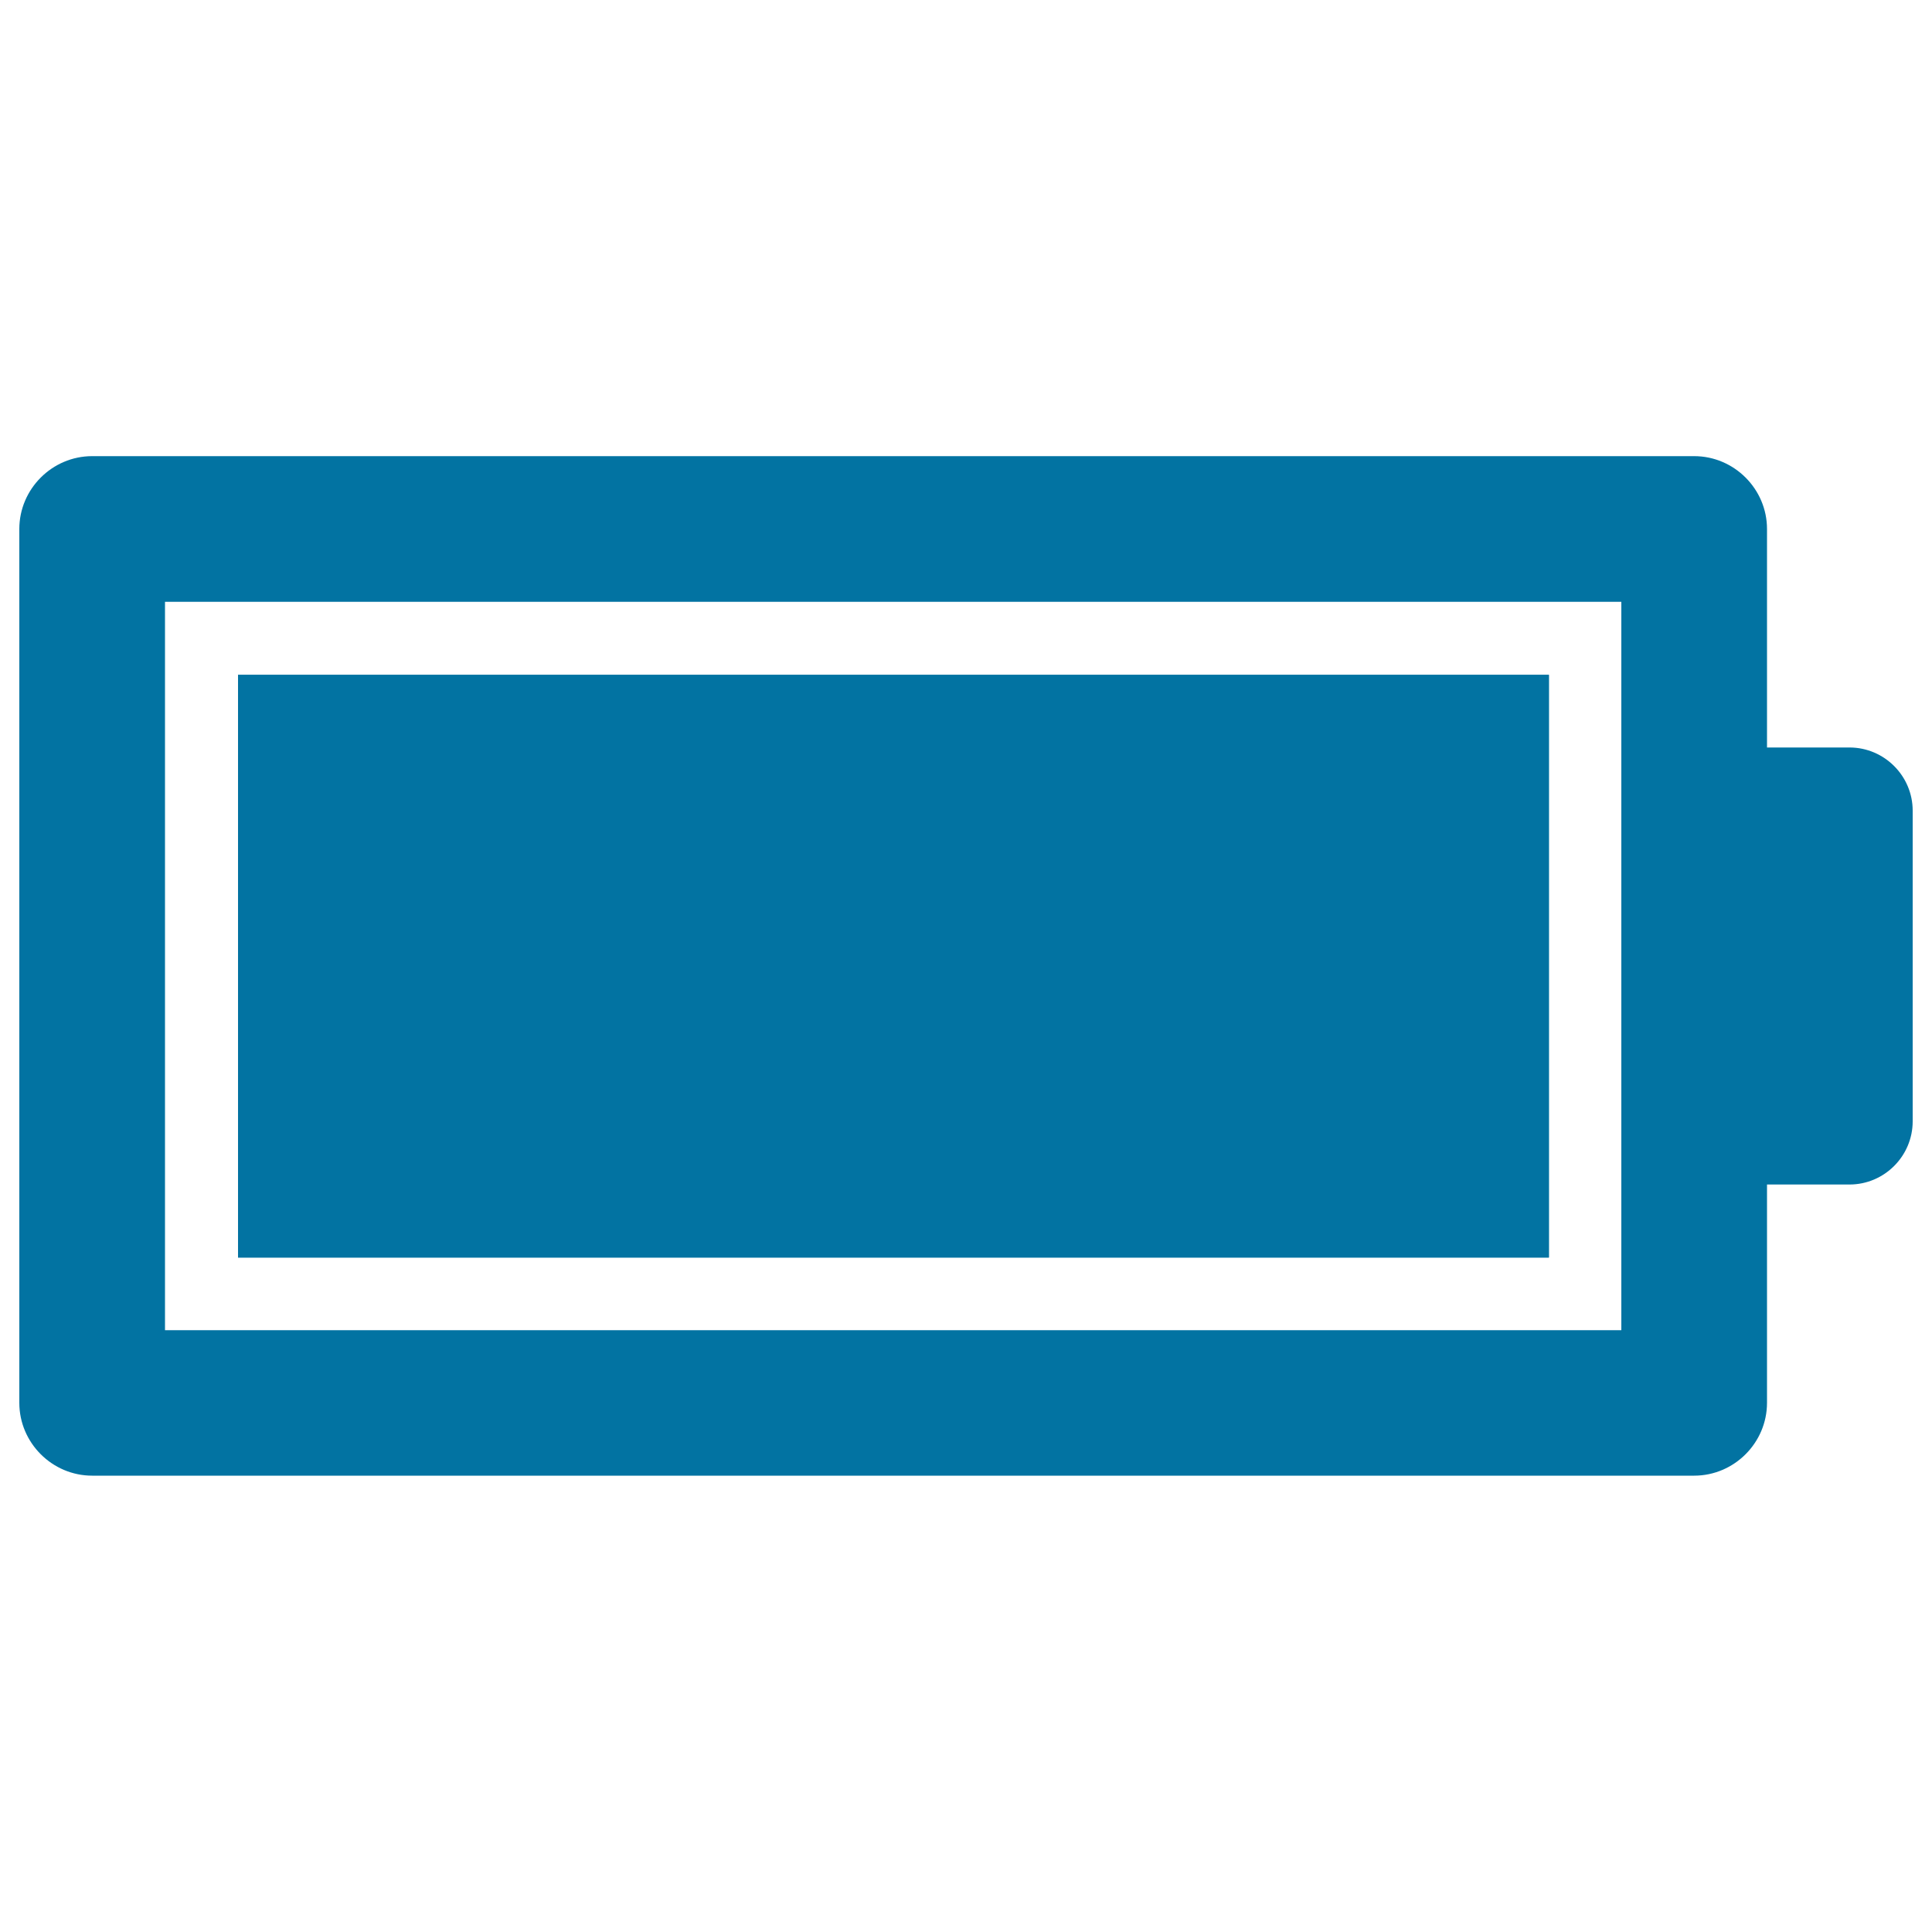 <svg xmlns="http://www.w3.org/2000/svg" viewBox="0 0 1000 1000" style="fill:#0273a2">
<title>Battery fully charged silhouette SVG icon</title>
<path d="M123.2,349.3h678.5v301.6H123.2V349.3z"/><path d="M123.2,349.3h678.5v301.6H123.2V349.3z"/><path d="M957.3,386.9h-42.7V273.8c0-20.7-17-37.7-37.7-37.7H47.7c-20.7,0-37.7,17-37.7,37.7v452.3c0,20.7,17,37.7,37.7,37.7h829.2c20.7,0,37.7-17,37.7-37.7V613.1h42.7c18,0,32.7-14.7,32.7-32.7V419.6C990,401.6,975.3,386.9,957.3,386.9 M839.2,688.5H85.4V311.5h753.8V688.5L839.2,688.5z"/>
</svg>